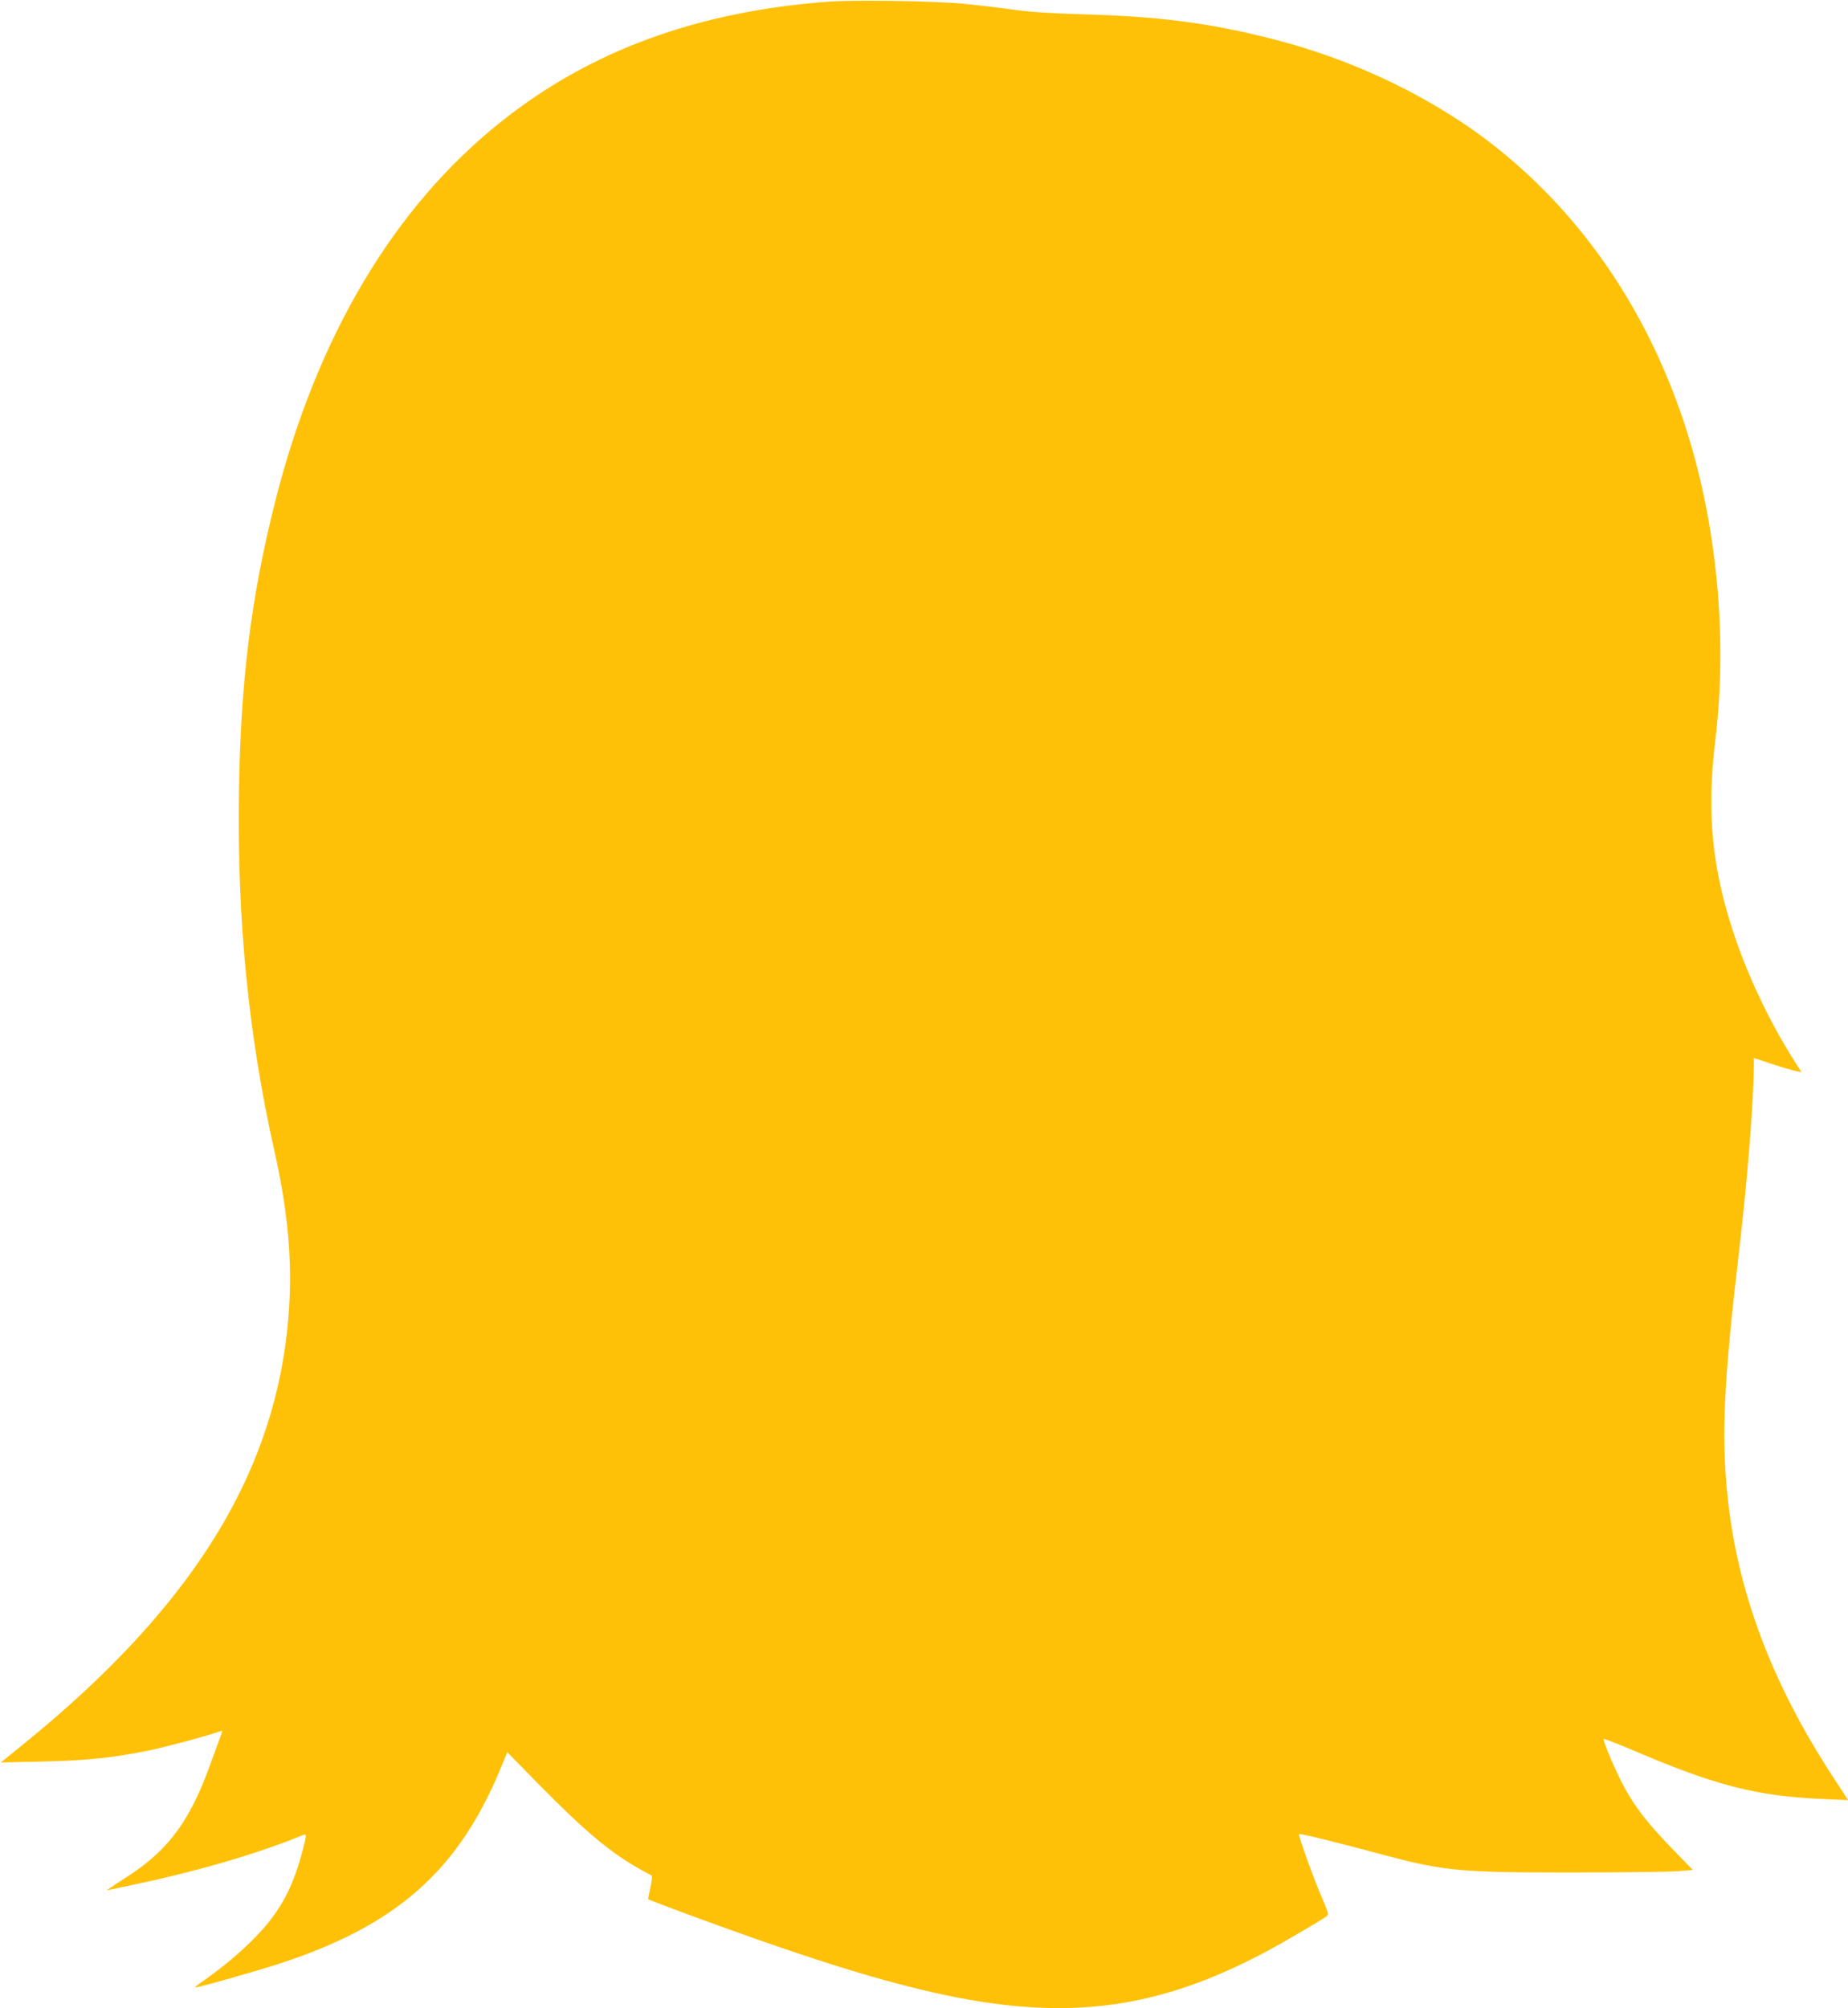 <?xml version="1.0" standalone="no"?>
<!DOCTYPE svg PUBLIC "-//W3C//DTD SVG 20010904//EN"
 "http://www.w3.org/TR/2001/REC-SVG-20010904/DTD/svg10.dtd">
<svg version="1.0" xmlns="http://www.w3.org/2000/svg"
 width="1178pt" height="1280pt" viewBox="0 0 1178 1280"
 preserveAspectRatio="xMidYMid meet">
<g transform="translate(0,1280) scale(0.1,-0.1)"
fill="#ffc107" stroke="none">
<path d="M5275 12789 c-833 -63 -1514 -313 -2080 -764 -685 -544 -1178 -1374
-1443 -2430 -153 -608 -219 -1142 -229 -1856 -11 -812 61 -1539 227 -2279 76
-337 107 -629 97 -910 -40 -1067 -580 -1969 -1732 -2894 l-110 -89 265 6 c281
6 451 24 682 71 106 22 390 98 451 122 17 6 17 4 3 -32 -8 -22 -36 -97 -62
-169 -129 -362 -265 -549 -515 -714 -170 -111 -158 -102 -134 -96 11 2 85 18
165 35 412 87 784 197 1073 315 23 9 22 -1 -7 -110 -67 -251 -156 -404 -333
-576 -91 -88 -182 -163 -290 -239 -35 -24 -61 -45 -59 -47 5 -5 390 104 541
153 747 245 1140 594 1410 1253 l39 93 195 -199 c294 -299 454 -434 638 -539
42 -24 81 -45 86 -47 6 -2 2 -34 -7 -76 -9 -41 -15 -75 -14 -76 2 -2 102 -40
222 -85 665 -246 1125 -396 1506 -488 884 -215 1491 -148 2225 247 101 54 334
191 369 216 17 13 16 19 -34 136 -46 106 -140 368 -140 389 0 8 226 -48 570
-140 358 -95 475 -105 1185 -104 308 0 604 4 658 8 l98 8 -113 116 c-193 198
-277 310 -361 484 -53 111 -100 228 -94 235 3 2 79 -27 169 -65 544 -233 803
-300 1233 -318 l156 -7 -94 144 c-395 603 -615 1192 -676 1804 -39 383 -22
729 74 1545 56 479 94 964 95 1206 l0 31 115 -38 c63 -21 132 -41 152 -45 l37
-7 -17 26 c-163 249 -308 545 -403 821 -150 436 -187 797 -130 1267 81 665 8
1404 -200 2029 -237 711 -640 1304 -1184 1741 -396 318 -914 569 -1448 703
-399 101 -723 142 -1202 155 -211 6 -337 15 -445 30 -82 12 -222 28 -310 37
-191 18 -702 26 -870 13z"/>
</g>
</svg>
